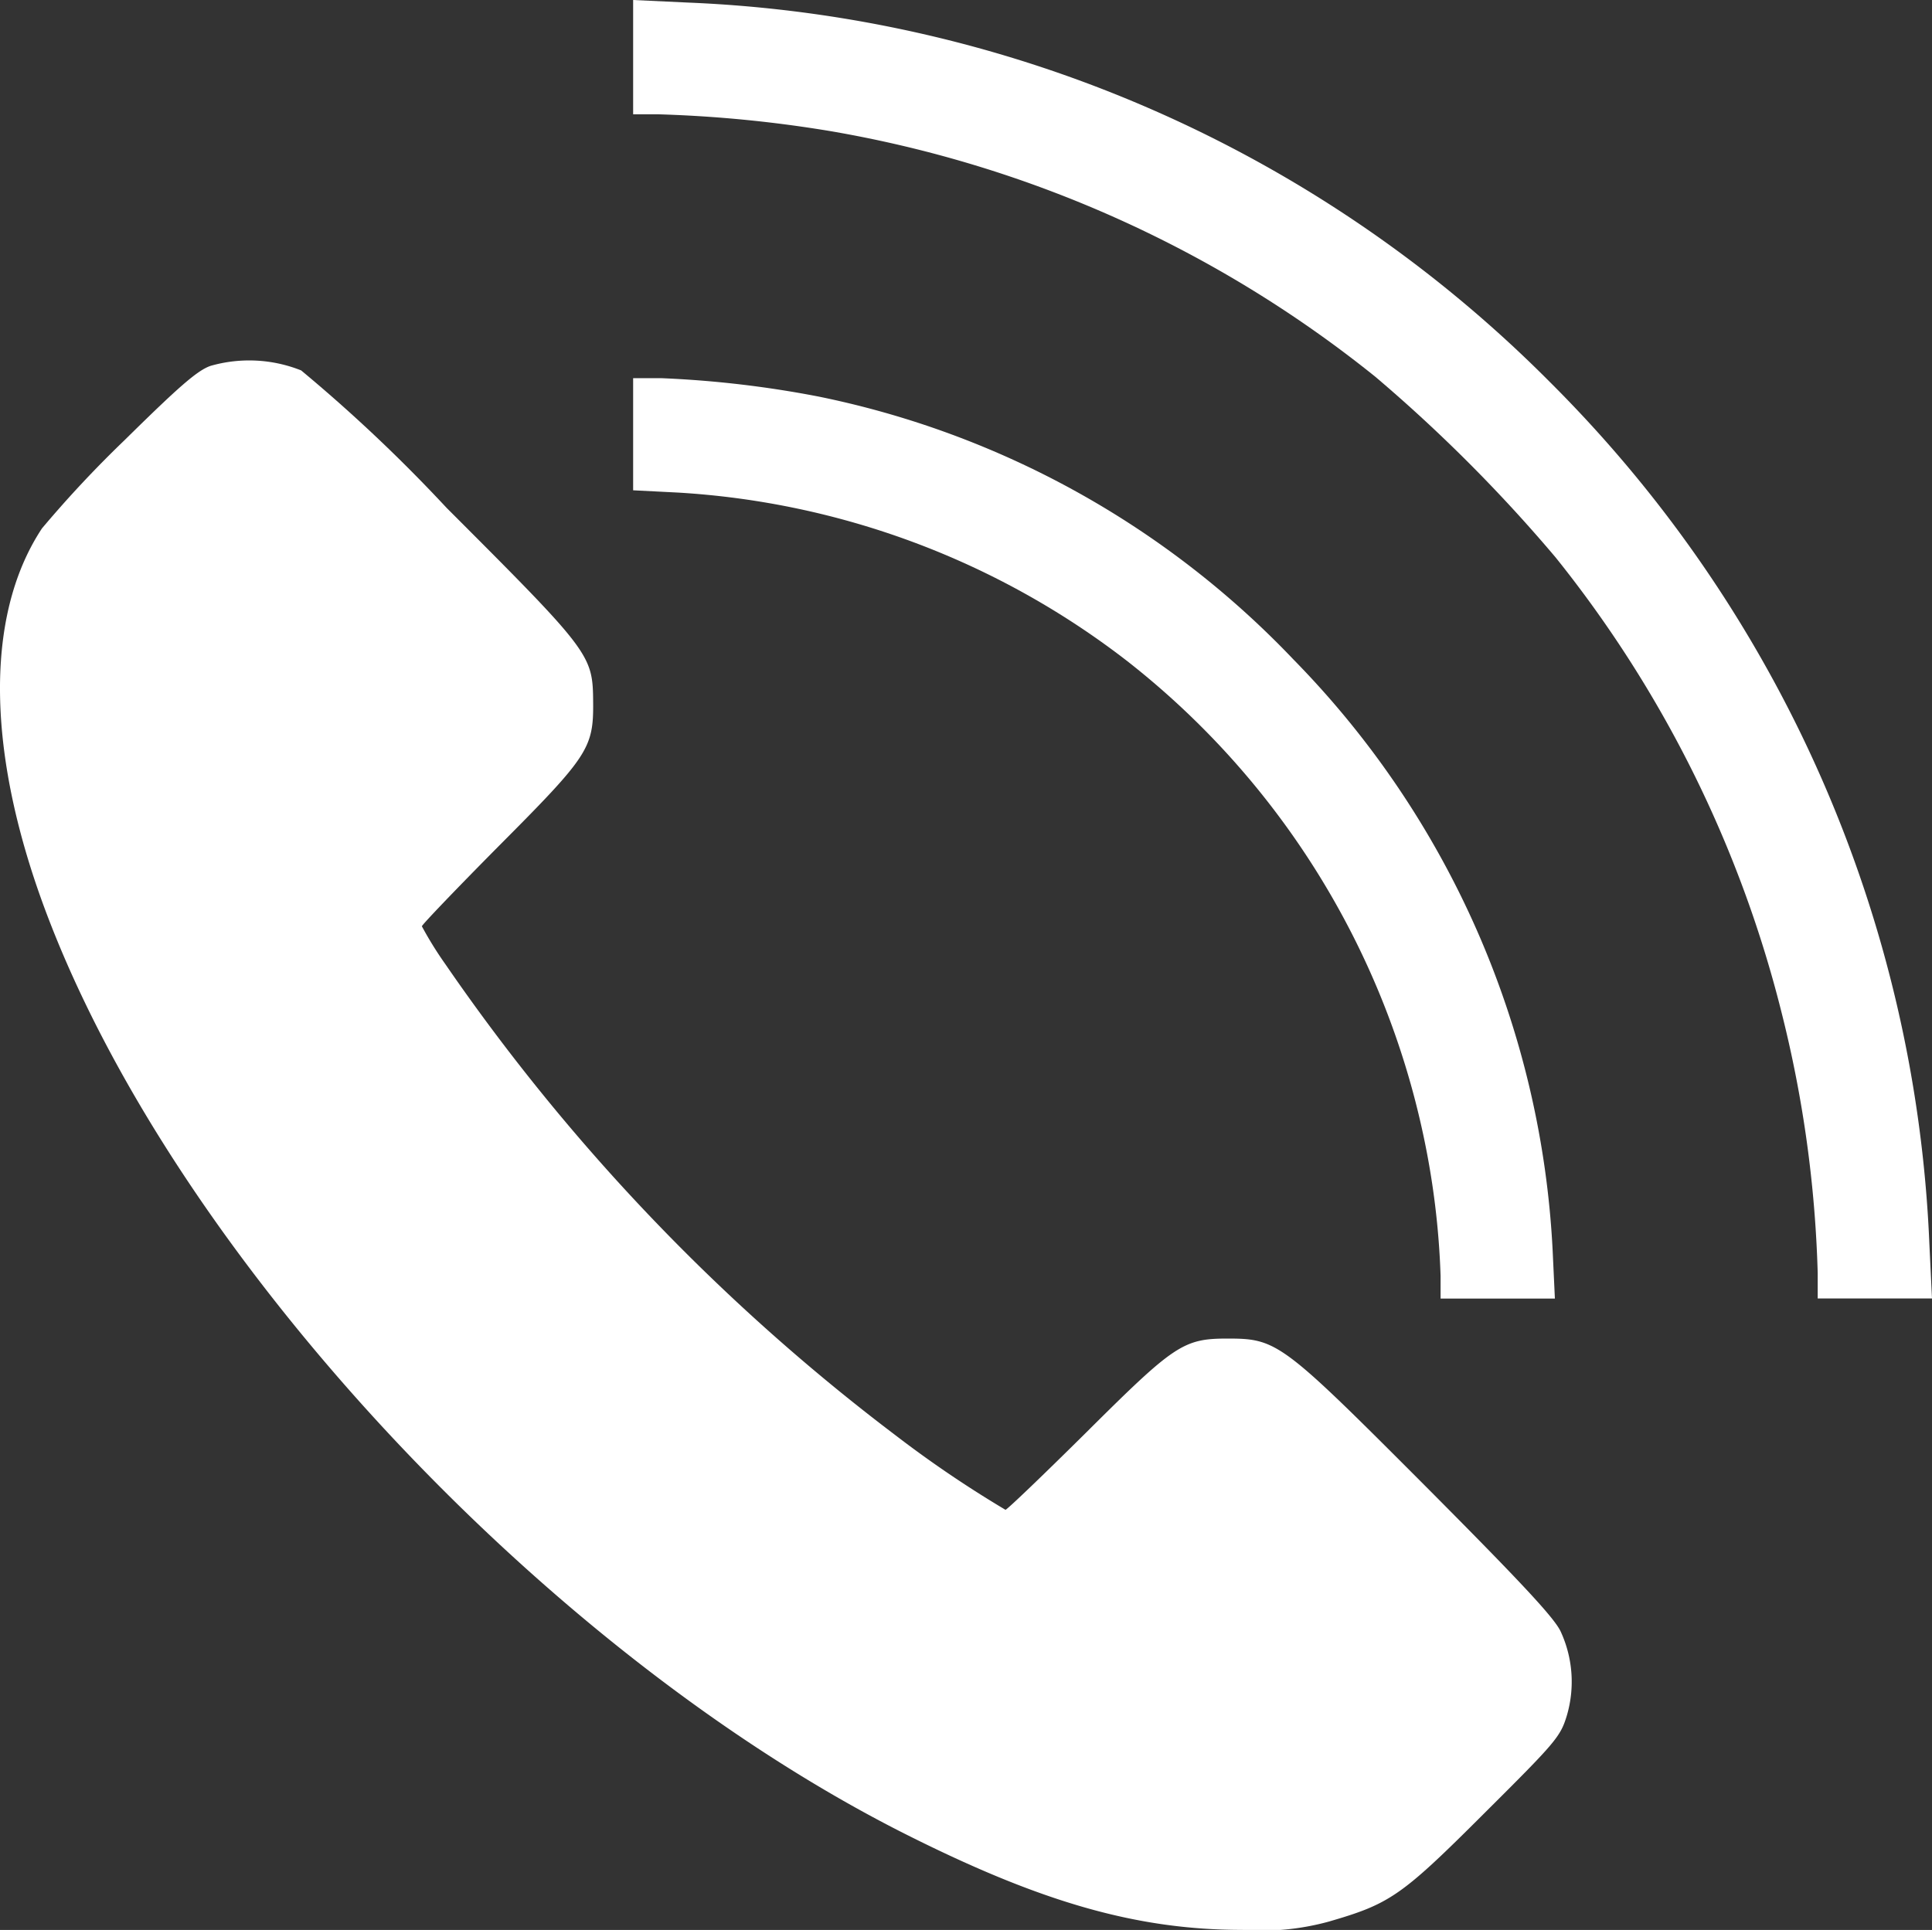 <svg id="calling-icon" xmlns="http://www.w3.org/2000/svg" width="59.818" height="59.769" viewBox="0 0 59.818 59.769">
  <rect x="0" y="0" width="59.818" height="59.769" fill="#333333" stroke="none"/>
  <path id="Path_1104" data-name="Path 1104" d="M168-510.536v1.775h.748a39.474,39.474,0,0,1,5.385.526,36.817,36.817,0,0,1,16.843,7.6,47.656,47.656,0,0,1,5.583,5.595A36.741,36.741,0,0,1,203.543-481a37.139,37.139,0,0,1,1.133,8.118v.794h3.539l-.082-1.705a40.005,40.005,0,0,0-11.75-26.677,39.914,39.914,0,0,0-26.677-11.75L168-512.3Z" transform="translate(-148.397 512.3)" fill="#fff"/>
  <path id="Path_1105" data-name="Path 1105" d="M6.692-416.581c-.409.14-.981.642-2.663,2.3a35.3,35.3,0,0,0-2.558,2.733c-1.822,2.757-1.729,7.172.28,12.288,4.123,10.524,15.359,22.508,26.315,28.079,4.287,2.172,7.277,3.037,10.571,3.037a7.847,7.847,0,0,0,2.675-.257c1.892-.549,2.243-.783,4.812-3.352,2.219-2.208,2.359-2.371,2.558-3.025a3.708,3.708,0,0,0-.187-2.6c-.187-.421-1.261-1.565-4.181-4.5-4.462-4.473-4.6-4.579-6.144-4.579-1.367,0-1.647.2-4.38,2.92-1.32,1.308-2.441,2.383-2.488,2.383a34.859,34.859,0,0,1-3.411-2.313,63.112,63.112,0,0,1-13.934-14.589,11.283,11.283,0,0,1-.724-1.168c0-.047,1.075-1.168,2.383-2.488,2.757-2.768,2.932-3.025,2.92-4.438-.012-1.483-.047-1.542-4.532-6.027a48.483,48.483,0,0,0-4.509-4.263A4.343,4.343,0,0,0,6.692-416.581Z" transform="translate(-0.171 427.911)" fill="#fff"/>
  <path id="Path_1106" data-name="Path 1106" d="M168-410.271v1.74l1.378.07A25.144,25.144,0,0,1,183.3-403.24a25.355,25.355,0,0,1,9.169,14.694A24.711,24.711,0,0,1,193-384.2v.7h3.539l-.07-1.5a28.15,28.15,0,0,0-8.024-18.291,28,28,0,0,0-14.694-8.141,32.564,32.564,0,0,0-4.894-.572H168Z" transform="translate(-148.397 423.715)" fill="#fff"/>
</svg>
